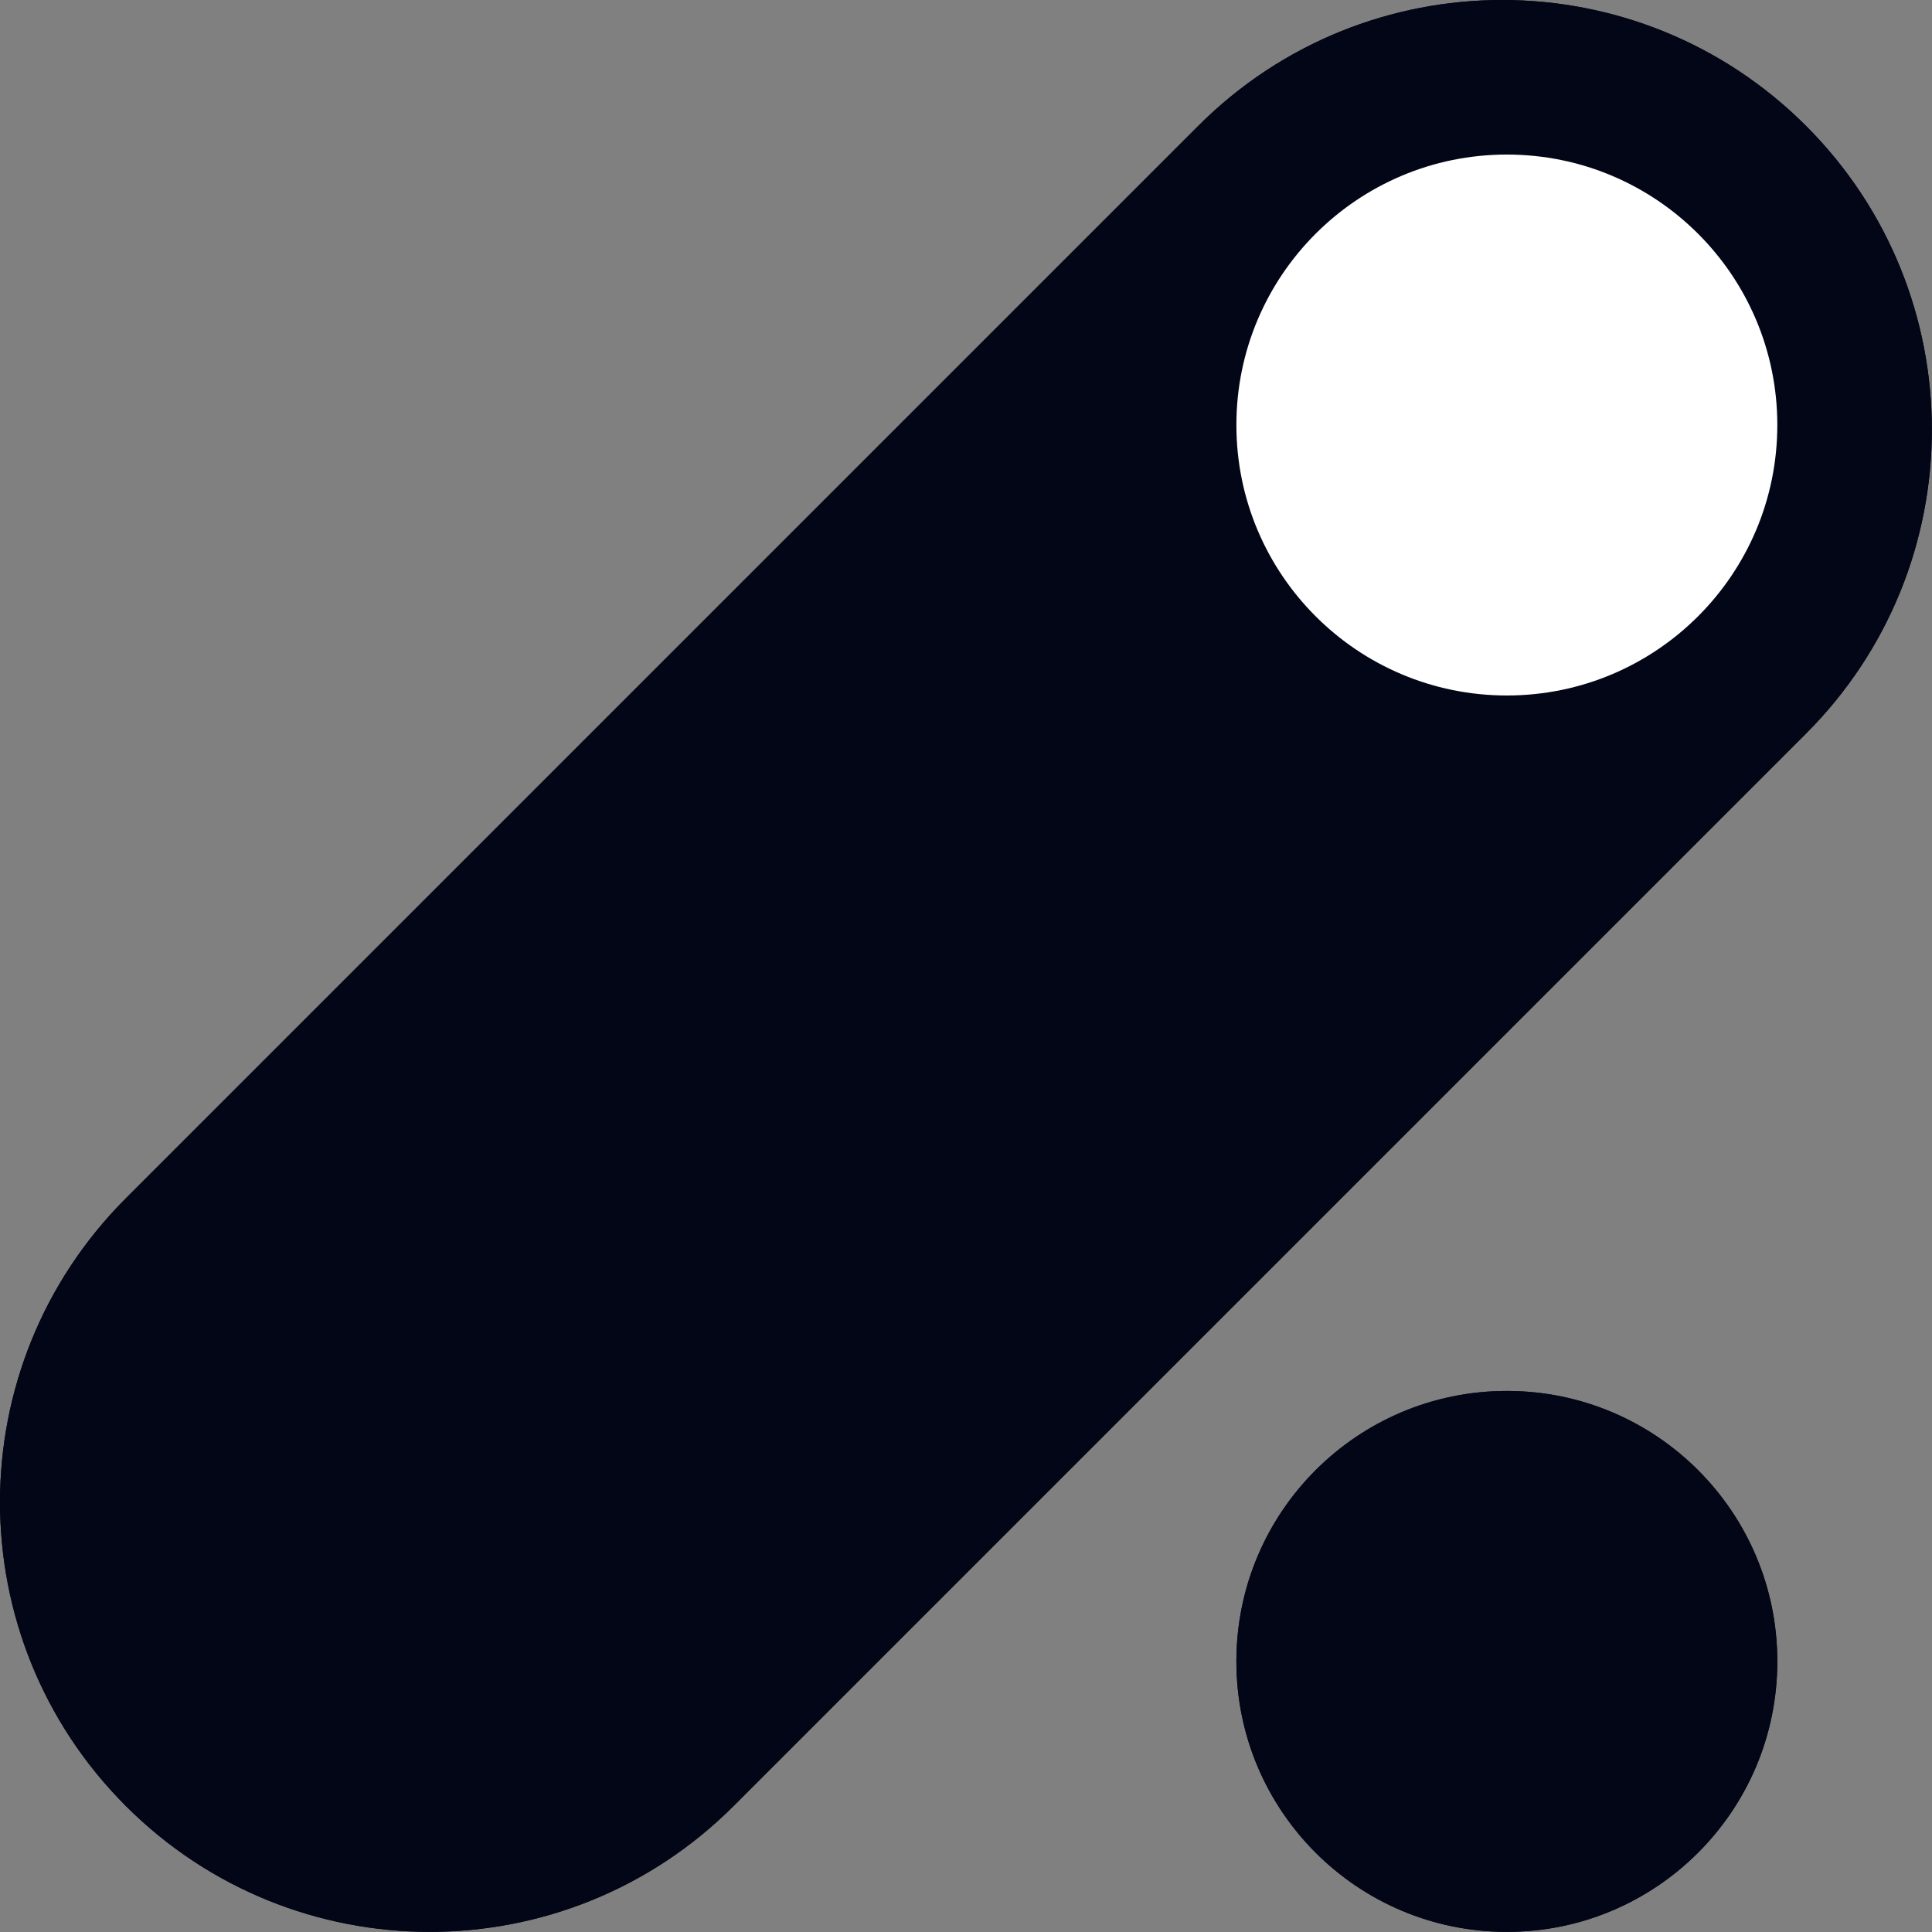 <svg xmlns="http://www.w3.org/2000/svg" version="1.1" xmlns:xlink="http://www.w3.org/1999/xlink" width="1000" height="1000"><rect width="100%" height="100%" fill="#808080" stroke="none"/><style>
    #light-icon {
      display: inline;
    }
    #dark-icon {
      display: none;
    }

    @media (prefers-color-scheme: dark) {
      #light-icon {
        display: none;
      }
      #dark-icon {
        display: inline;
      }
    }
  </style><g id="light-icon"><svg xmlns="http://www.w3.org/2000/svg" version="1.1" xmlns:xlink="http://www.w3.org/1999/xlink" width="1000" height="1000"><g><g transform="matrix(1.953,0,0,1.953,0,0)"><svg xmlns="http://www.w3.org/2000/svg" version="1.1" xmlns:xlink="http://www.w3.org/1999/xlink" width="512" height="512"><svg width="512" height="512" viewBox="0 0 512 512" fill="none" xmlns="http://www.w3.org/2000/svg">
<path d="M317.581 33.357C362.056 -11.119 434.165 -11.119 478.641 33.357C523.116 77.832 523.116 149.941 478.641 194.417L194.417 478.641C149.941 523.116 77.832 523.116 33.357 478.641C-11.119 434.165 -11.119 362.056 33.357 317.581L317.581 33.357Z" fill="#030616"></path>
<path d="M317.581 33.357C362.056 -11.119 434.165 -11.119 478.641 33.357C523.116 77.832 523.116 149.941 478.641 194.417L194.417 478.641C149.941 523.116 77.832 523.116 33.357 478.641C-11.119 434.165 -11.119 362.056 33.357 317.581L317.581 33.357Z" fill="#030616"></path>
<circle cx="399.357" cy="112.642" r="71.68" fill="white"></circle>
<circle cx="399.357" cy="440.32" r="71.68" fill="#030616"></circle>
<circle cx="399.357" cy="440.32" r="71.68" fill="#030616"></circle>
</svg></svg></g></g></svg></g><g id="dark-icon"><svg xmlns="http://www.w3.org/2000/svg" version="1.1" xmlns:xlink="http://www.w3.org/1999/xlink" width="1000" height="1000"><g><g transform="matrix(1.953,0,0,1.953,0,0)"><svg xmlns="http://www.w3.org/2000/svg" version="1.1" xmlns:xlink="http://www.w3.org/1999/xlink" width="512" height="512"><svg width="512" height="512" viewBox="0 0 512 512" fill="none" xmlns="http://www.w3.org/2000/svg">
<path d="M317.581 33.357C362.056 -11.119 434.165 -11.119 478.641 33.357C523.116 77.832 523.116 149.941 478.641 194.417L194.417 478.641C149.941 523.116 77.832 523.116 33.357 478.641C-11.119 434.165 -11.119 362.056 33.357 317.581L317.581 33.357Z" fill="#030616"></path>
<path d="M317.581 33.357C362.056 -11.119 434.165 -11.119 478.641 33.357C523.116 77.832 523.116 149.941 478.641 194.417L194.417 478.641C149.941 523.116 77.832 523.116 33.357 478.641C-11.119 434.165 -11.119 362.056 33.357 317.581L317.581 33.357Z" fill="white"></path>
<circle cx="399.357" cy="112.642" r="71.68" fill="#030616"></circle>
<circle cx="399.357" cy="440.32" r="71.68" fill="#030616"></circle>
<circle cx="399.357" cy="440.32" r="71.68" fill="white"></circle>
</svg></svg></g></g></svg></g></svg>